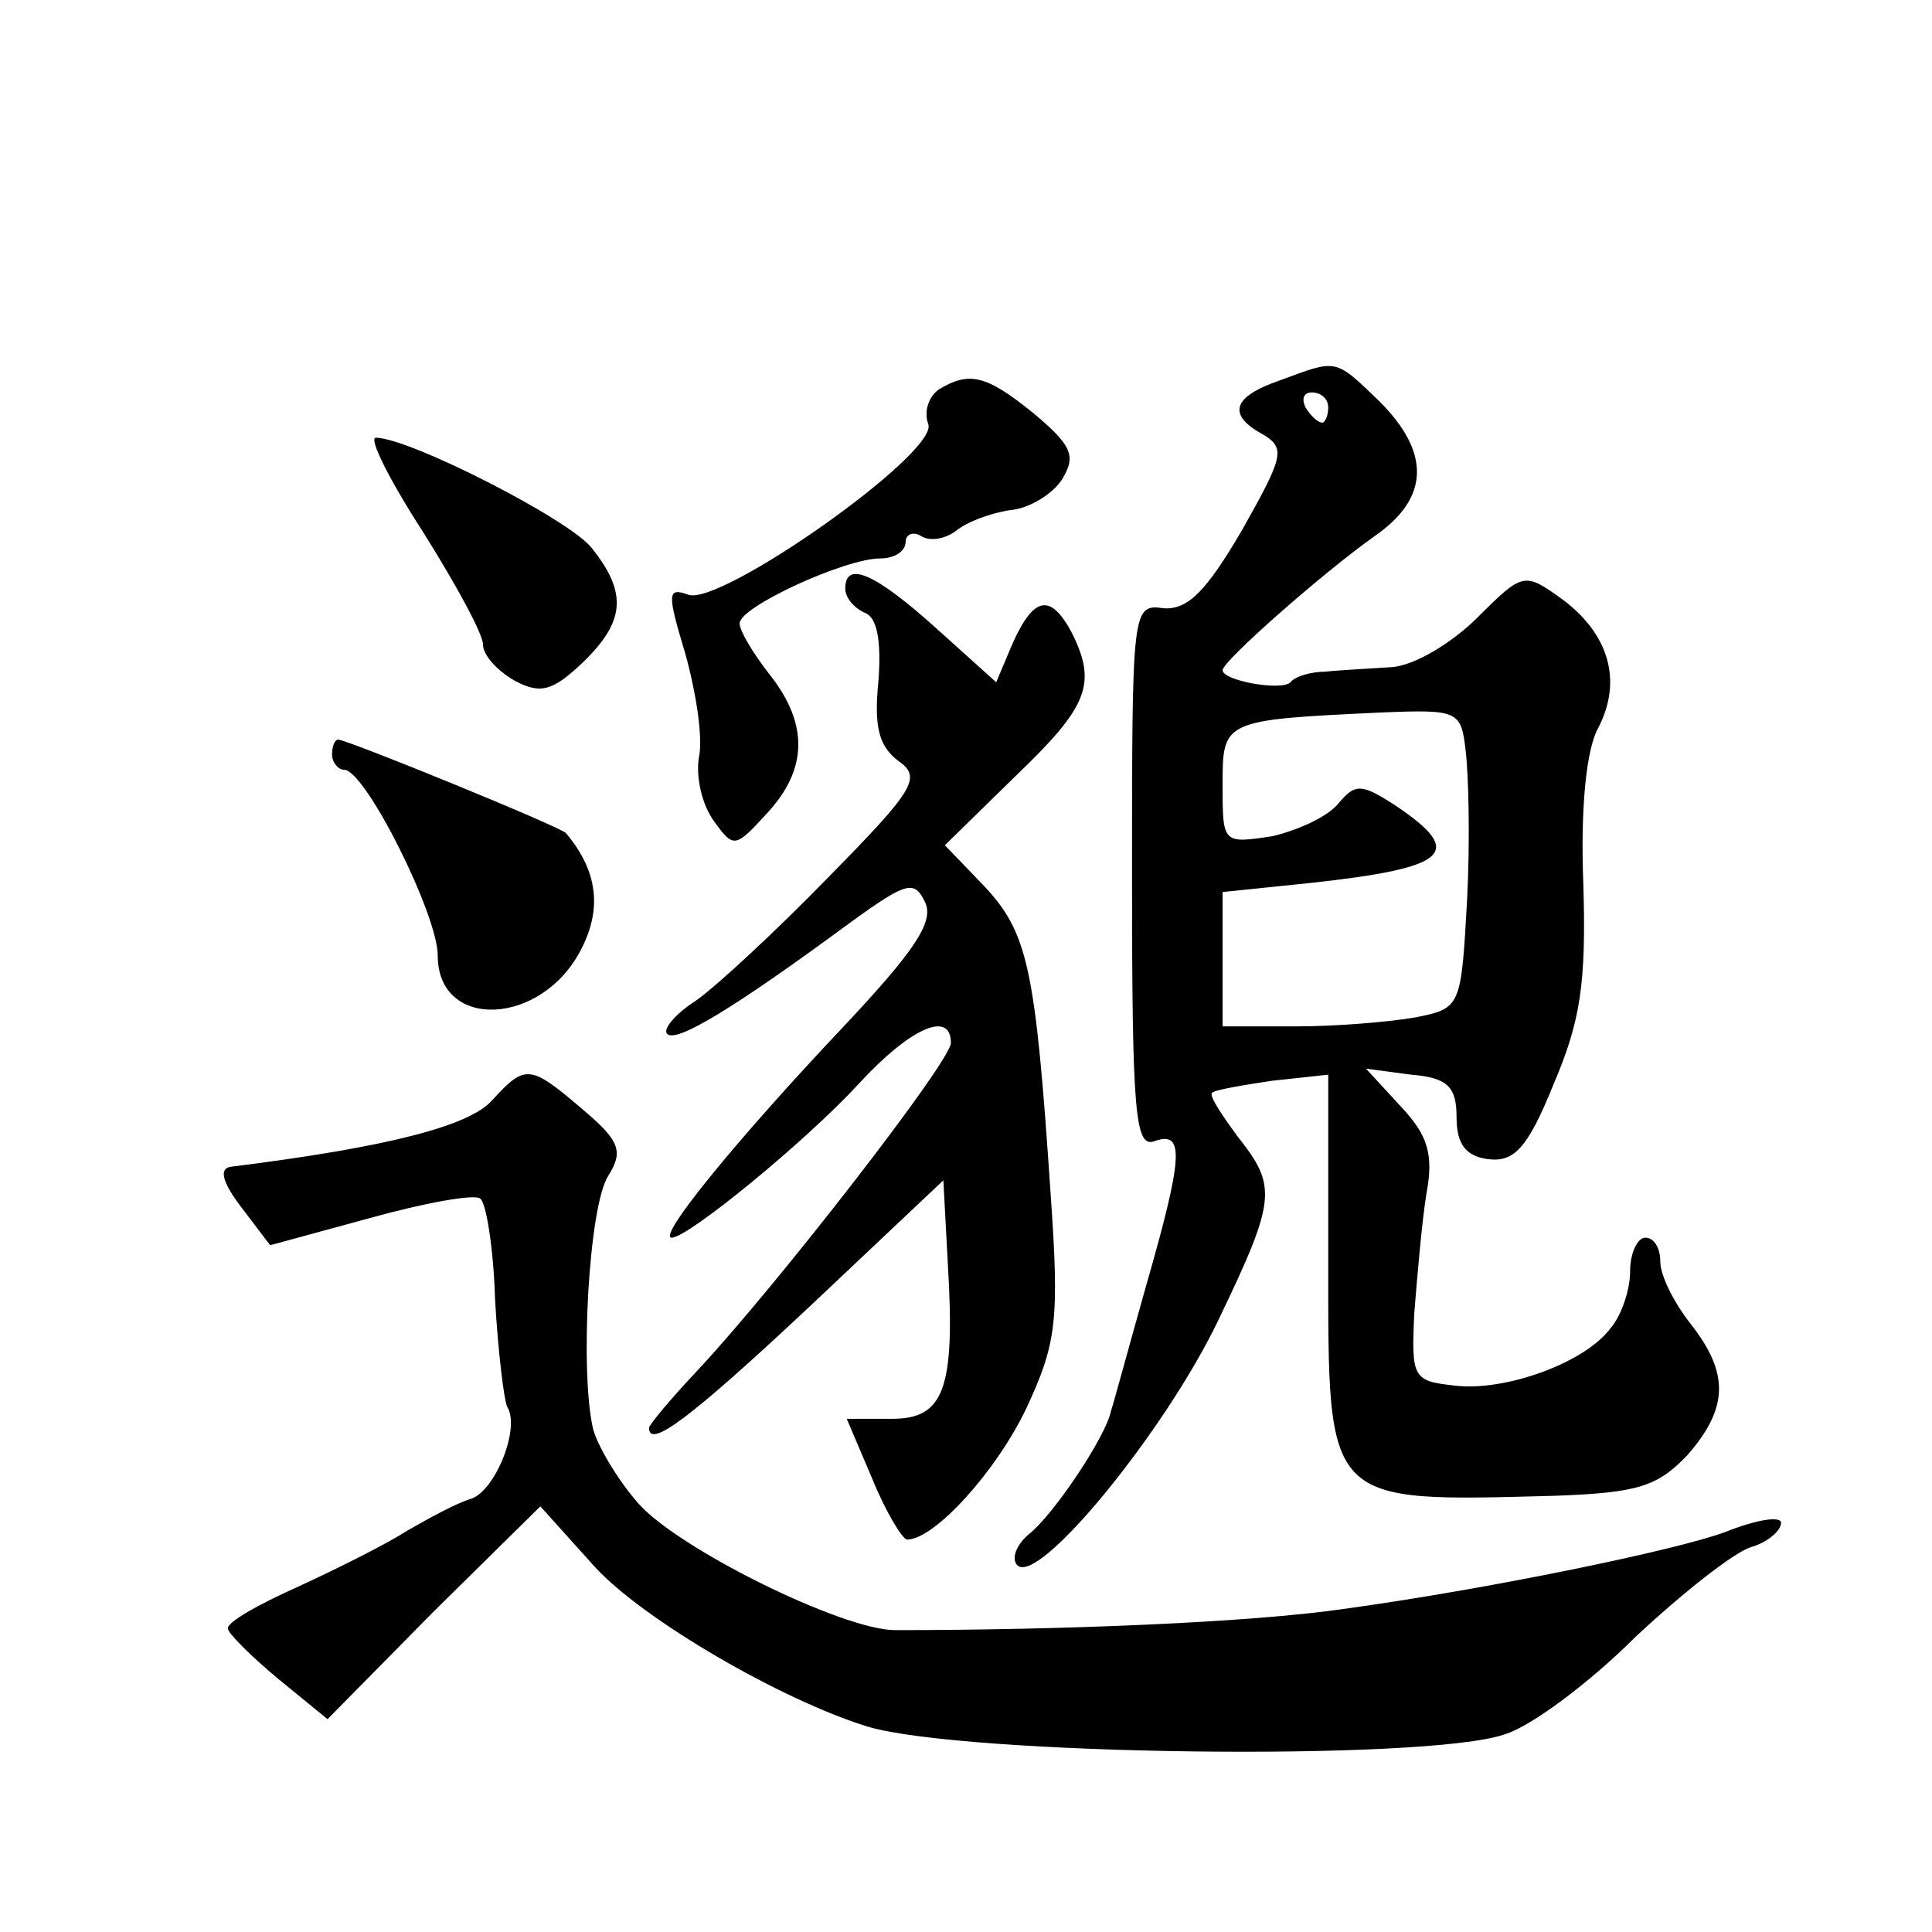 <?xml version="1.0" standalone="no"?>
<!DOCTYPE svg PUBLIC "-//W3C//DTD SVG 20010904//EN"
 "http://www.w3.org/TR/2001/REC-SVG-20010904/DTD/svg10.dtd">
<svg version="1.0" xmlns="http://www.w3.org/2000/svg"
 width="128pt" height="128pt" viewBox="0 0 128 128"
 preserveAspectRatio="xMidYMid meet">
<g transform="translate(0,128) scale(0.1,-0.1)"
fill="#0" stroke="none">
<path d="M848 1028 c-32 -11 -35 -23 -11 -36 15 -9 13 -15 -14 -63 -24 -41 -36
-53 -52 -52 -21 3 -21 0 -21 -178 0 -157 2 -180 15 -175 20 7 19 -10 -6 -97 -11
-39 -21 -76 -23 -82 -3 -16 -38 -69 -55 -82 -8 -7 -11 -16 -7 -20 14 -14 98 89
133 162 39 81 39 89 13 122 -11 15 -19 27 -17 29 2 2 20 5 40 8 l37 4 0 -123 c0
-163 -3 -160 150 -156 55 2 68 6 88 27 27 31 28 54 2 87 -11 14 -20 32 -20 41 0
9 -4 16 -10 16 -5 0 -10 -10 -10 -22 0 -13 -6 -30 -13 -38 -17 -23 -70 -42 -103
-38 -28 3 -29 5 -27 48 2 25 5 60 8 79 5 26 1 39 -17 58 l-23 25 30 -4 c24 -2 30
-8 30 -28 0 -18 6 -26 21 -28 17 -2 26 7 43 49 18 42 22 67 20 133 -2 51 2 90 10
104 16 31 7 62 -24 85 -25 18 -26 18 -56 -12 -17 -17 -42 -32 -57 -33 -15 -1 -35
-2 -44 -3 -9 0 -20 -3 -23 -7 -6 -6 -45 1 -45 8 0 6 67 65 101 89 36 25 37 55 3
89 -30 29 -28 28 -66 14z m32 -18 c0 -5 -2 -10 -4 -10 -3 0 -8 5 -11 10 -3 6 -1
10 4 10 6 0 11 -4 11 -10z m91 -227 c2 -16 3 -60 1 -99 -4 -71 -4 -72 -34 -78 -17
-3 -52 -6 -79 -6 l-49 0 0 44 0 45 58 6 c92 10 103 20 57 51 -23 15 -27 15 -38
2 -7 -9 -27 -18 -44 -22 -33 -5 -33 -5 -33 34 0 43 0 43 106 48 50 2 52 1 55 -25z
M622 1022 c-7 -5 -10 -15 -7 -23 7 -19 -138 -121 -159 -113 -14 5 -14 1 -2 -39
7 -25 12 -56 9 -69 -2 -13 2 -31 10 -42 13 -18 14 -18 35 5 27 29 28 59 2 92 -11
14 -20 29 -20 34 0 11 70 43 93 43 10 0 17 5 17 11 0 5 5 7 10 4 6 -4 16 -2 23
3 7 6 23 12 36 14 13 1 29 11 35 21 9 15 6 22 -19 43 -32 26 -43 28 -63 16z M280
928 c22 -35 40 -68 40 -75 0 -7 9 -17 21 -24 17 -9 25 -7 45 12 28 27 30 46 6 76
-15 19 -121 73 -143 73 -5 0 9 -28 31 -62z M560 890 c0 -6 6 -13 13 -16 8 -3 11
-18 9 -45 -3 -30 0 -43 13 -53 16 -11 11 -19 -46 -77 -35 -36 -75 -73 -88 -82 -14
-9 -22 -19 -19 -22 6 -6 43 16 123 75 36 26 41 27 48 12 6 -13 -8 -33 -54 -82 -70
-74 -124 -140 -114 -140 11 0 89 64 124 102 34 37 61 49 61 27 0 -12 -114 -159
-167 -216 -18 -19 -33 -37 -33 -39 0 -14 27 6 106 80 l89 84 3 -56 c5 -83 -3 -102
-37 -102 l-30 0 17 -40 c9 -22 20 -40 23 -40 18 0 59 45 79 87 20 43 22 58 16 143
-10 149 -15 172 -44 203 l-26 27 47 46 c48 46 54 61 37 95 -14 26 -25 24 -39 -7
l-11 -26 -40 36 c-40 36 -60 45 -60 26z M220 780 c0 -5 4 -10 8 -10 14 0 62 -96
62 -123 0 -50 69 -47 95 4 14 27 11 52 -10 77 -3 4 -145 62 -151 62 -2 0 -4 -4
-4 -10z M326 551 c-15 -17 -69 -31 -173 -44 -8 -1 -6 -10 7 -27 l19 -25 66 18 c36
10 69 16 73 13 4 -2 9 -33 10 -67 2 -35 6 -67 8 -71 9 -14 -8 -56 -24 -61 -10 -3
-28 -13 -42 -21 -14 -9 -46 -25 -72 -37 -27 -12 -48 -24 -47 -28 0 -3 15 -18 33
-33 l33 -27 70 71 71 70 36 -40 c32 -35 123 -88 181 -106 65 -19 371 -23 422 -5
17 5 56 34 86 64 31 29 65 56 77 60 11 3 20 11 20 16 0 5 -17 2 -37 -6 -32 -12
-158 -38 -253 -51 -62 -9 -187 -14 -297 -14 -35 0 -146 55 -171 85 -13 15 -26 37
-29 48 -9 38 -3 148 10 168 10 16 8 23 -17 44 -35 30 -38 30 -60 6z"/>
</g>
</svg>

